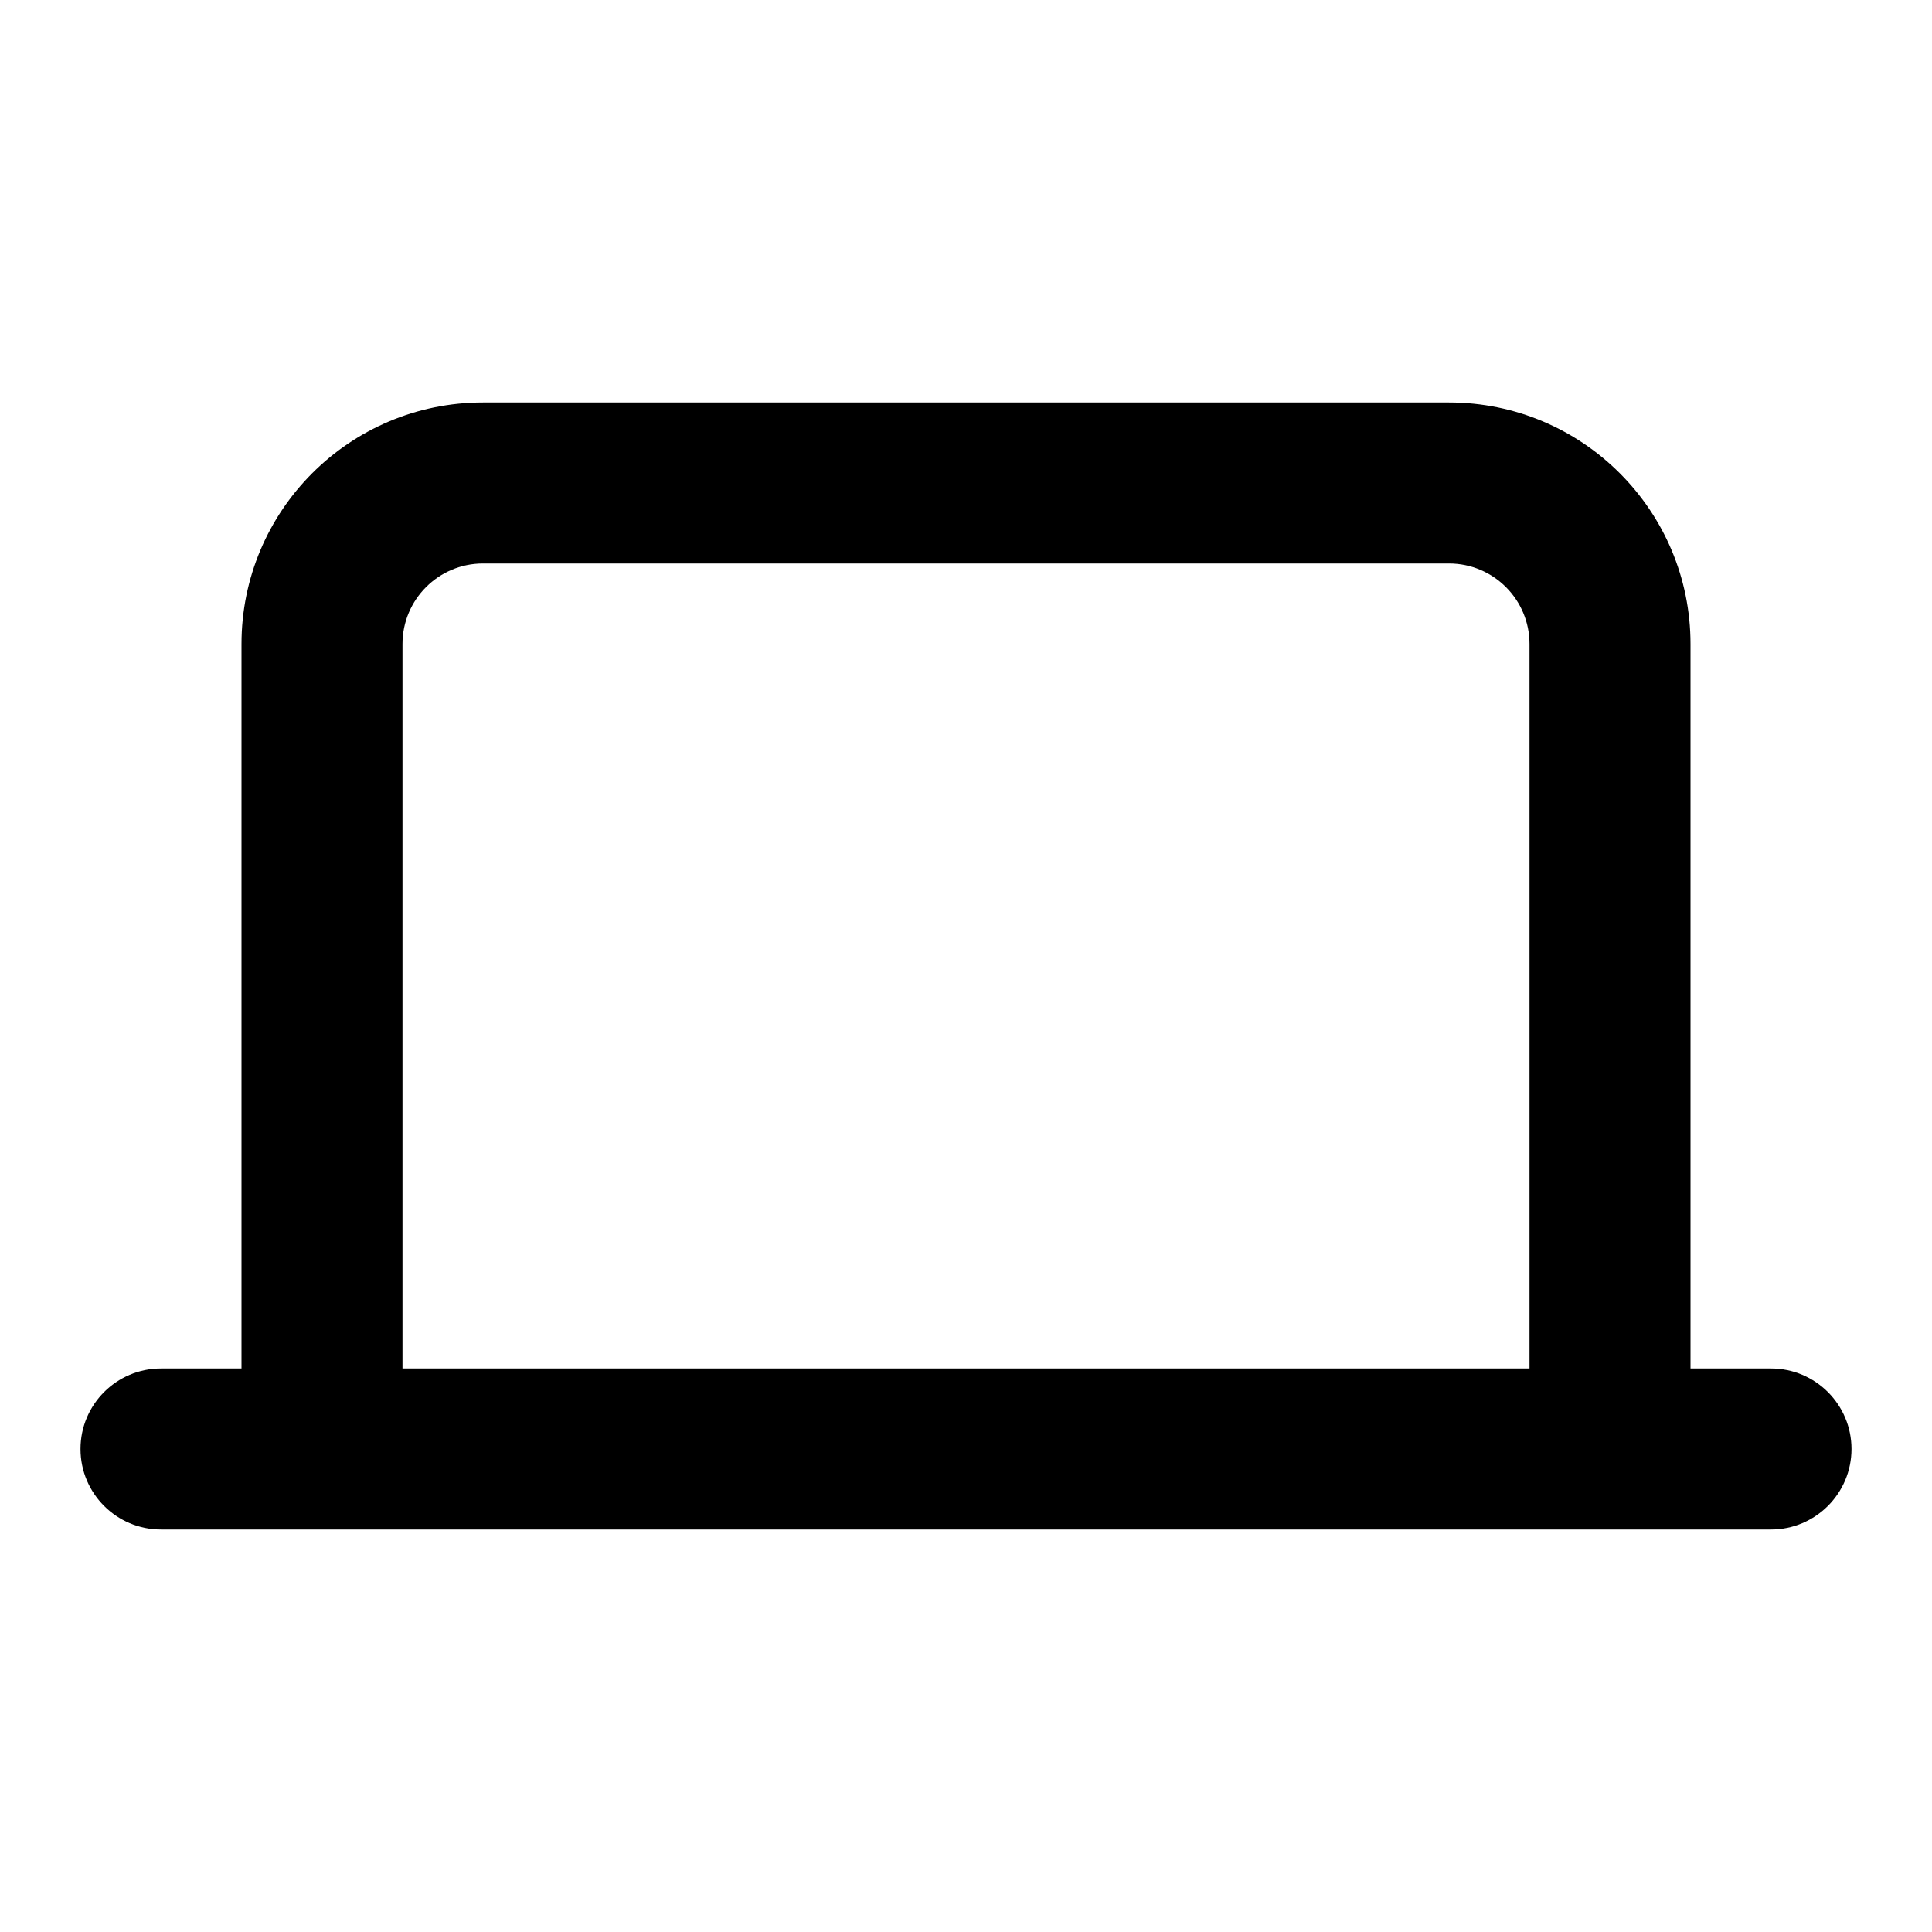 <svg width="24" height="24" viewBox="0 0 24 24" fill="none" xmlns="http://www.w3.org/2000/svg">
<path fill-rule="evenodd" clip-rule="evenodd" d="M6 5C4.343 5 3 6.343 3 8C3 9.025 3 10.049 3 11.074C3 13.049 3 15.025 3 17H2C1.448 17 1 17.448 1 18C1 18.552 1.448 19 2 19H3H21H22C22.552 19 23 18.552 23 18C23 17.448 22.552 17 22 17H21V8C21 6.343 19.657 5 18 5H6ZM19 17V8C19 7.448 18.552 7 18 7H6C5.448 7 5 7.448 5 8V17H19Z" fill="black"/>
</svg>
